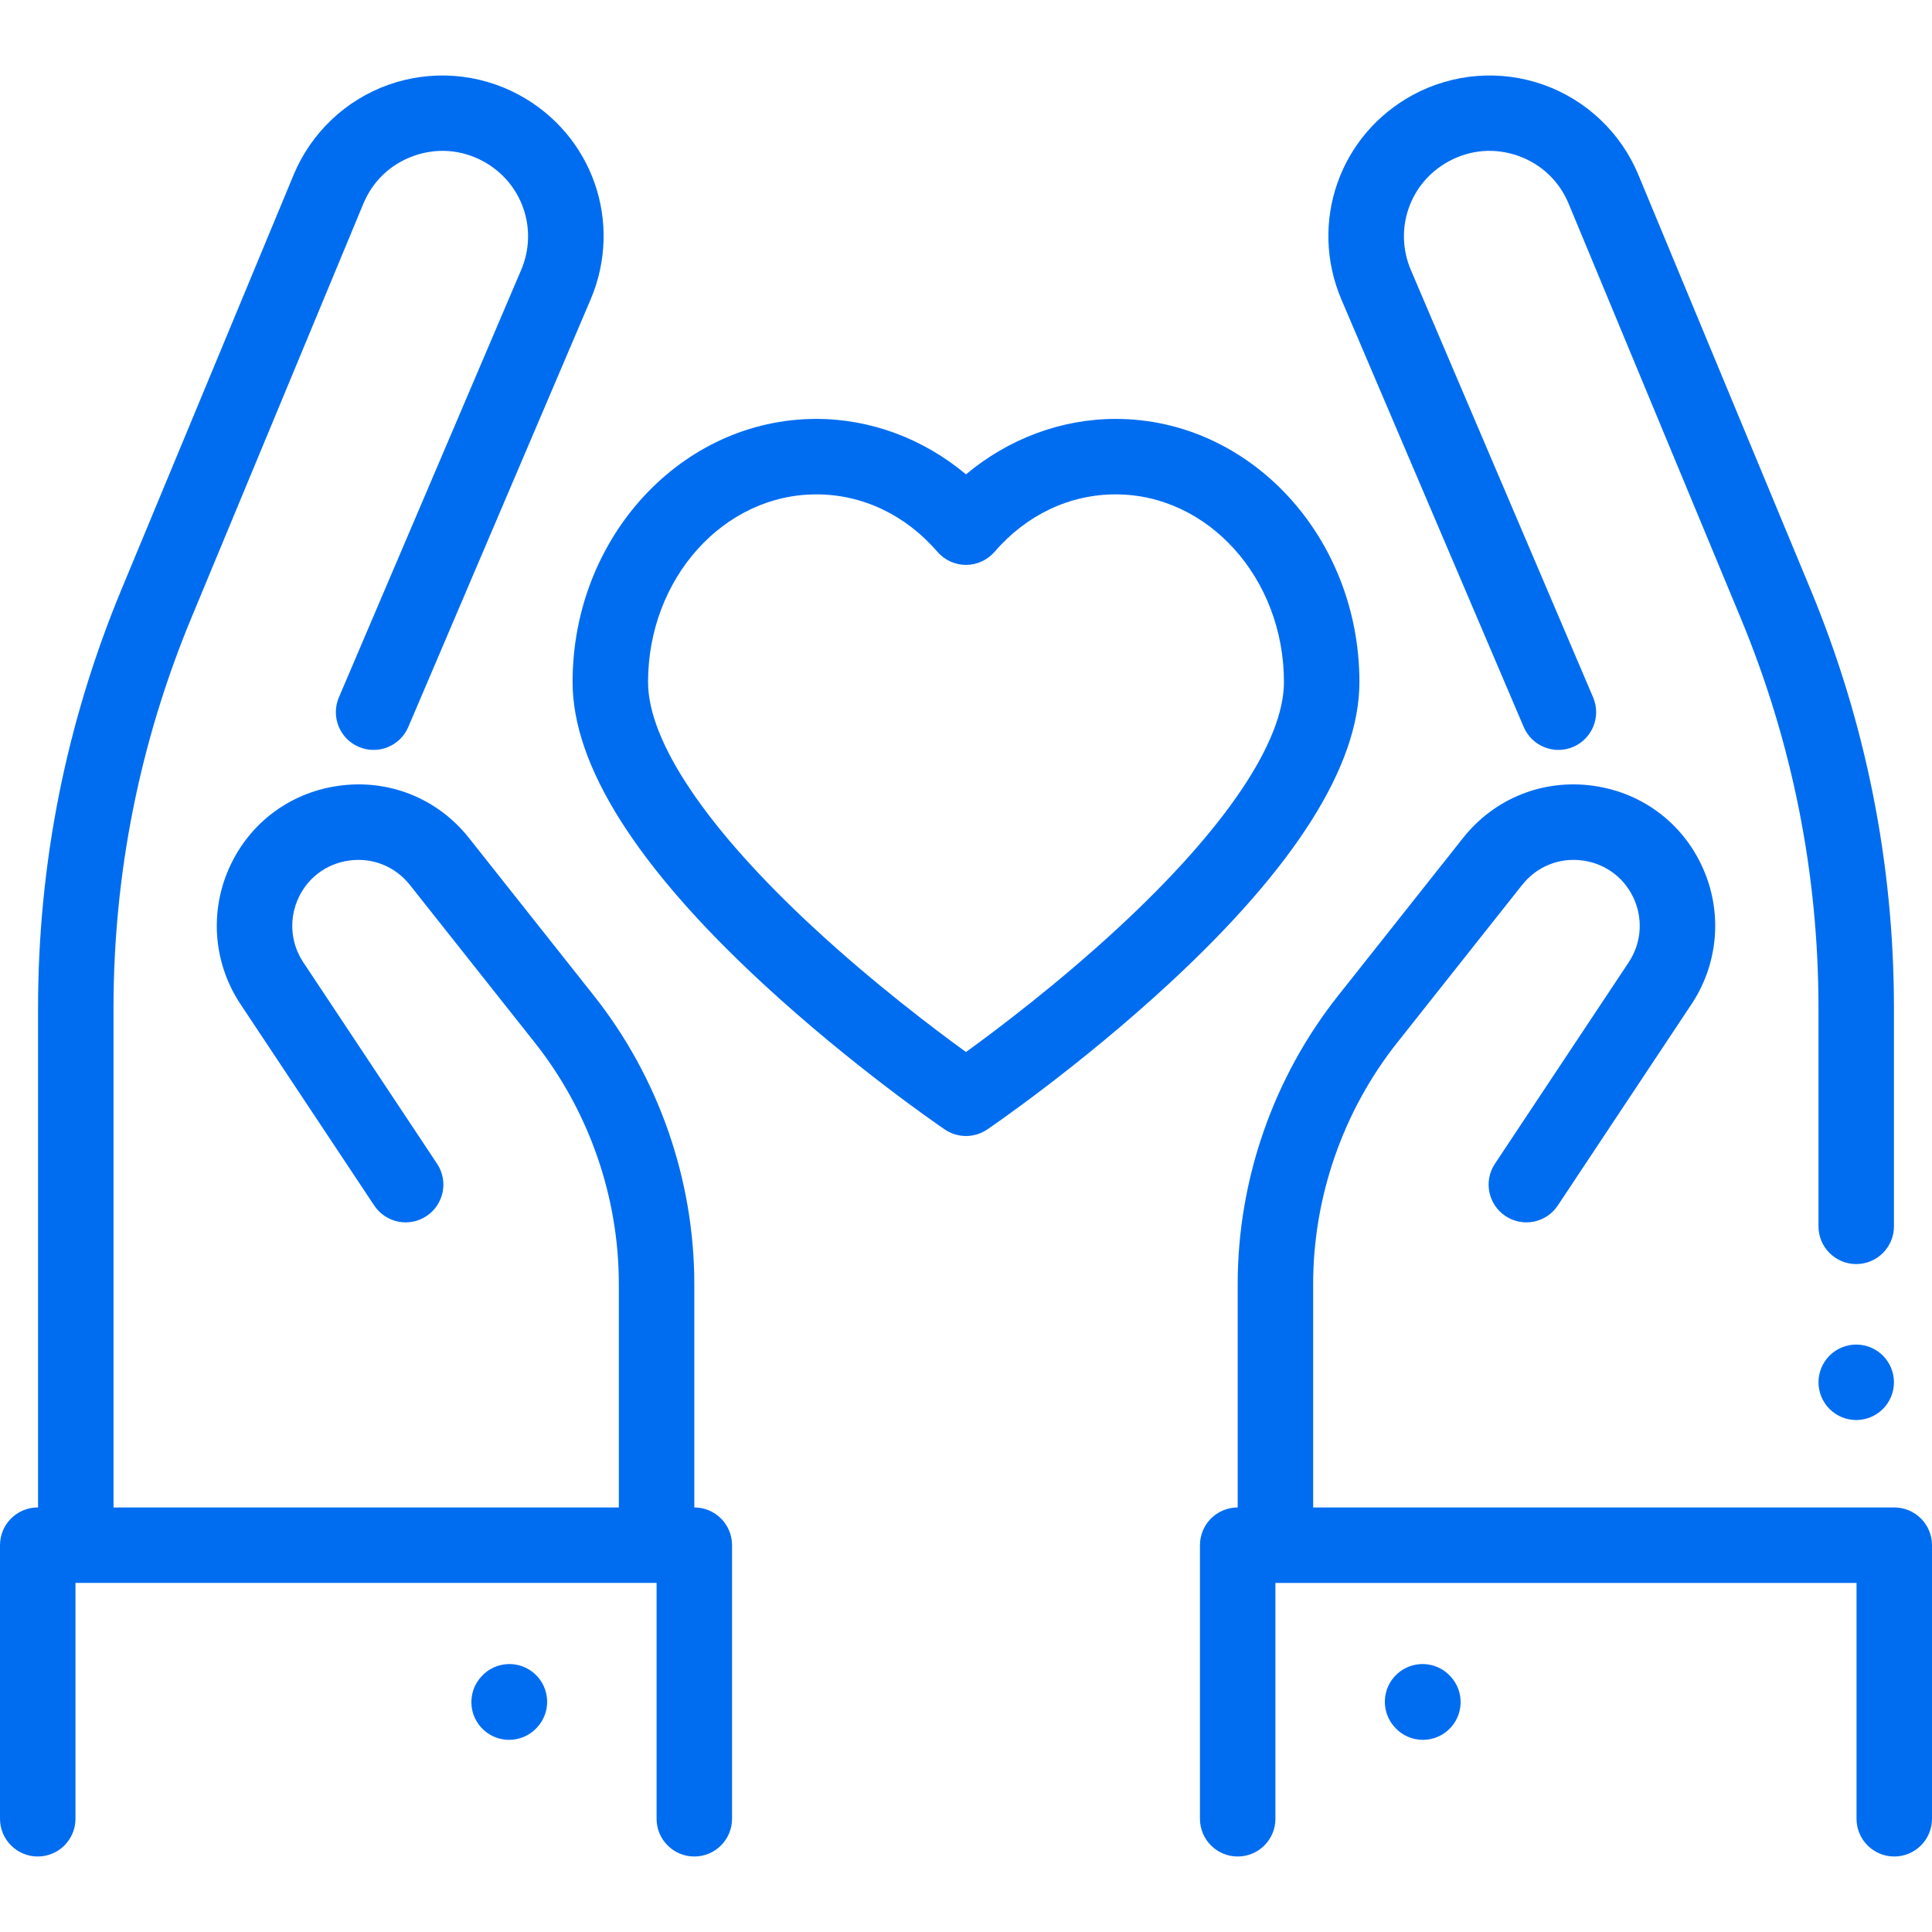 <?xml version="1.0" encoding="iso-8859-1"?>
<!-- Generator: Adobe Illustrator 19.0.0, SVG Export Plug-In . SVG Version: 6.00 Build 0)  -->
<svg xmlns="http://www.w3.org/2000/svg" xmlns:xlink="http://www.w3.org/1999/xlink" version="1.1" id="Capa_1" x="0px" y="0px" viewBox="0 0 512 512" style="enable-background:new 0 0 512 512;" xml:space="preserve" width="512px" height="512px">
<g>
	<g>
		<path d="M502,399.492H348v-59.196c0-23.136,7.912-45.864,22.279-63.998l33.109-41.792c3.897-4.92,9.937-7.332,16.15-6.446    c6.215,0.885,11.341,4.883,13.712,10.695c2.186,5.359,1.58,11.438-1.623,16.26l-35.458,53.391    c-3.056,4.601-1.803,10.807,2.798,13.862s10.807,1.804,13.862-2.798l35.458-53.391c6.869-10.343,8.17-23.382,3.481-34.878    c-5.086-12.469-16.081-21.045-29.413-22.942c-13.333-1.897-26.284,3.272-34.645,13.827l-33.109,41.792    C337.447,285.531,328,312.671,328,340.296v59.196c-5.523,0-10,4.478-10,10v72.5c0,5.522,4.477,10,10,10s10-4.478,10-10v-62.5h154    v62.5c0,5.522,4.477,10,10,10s10-4.478,10-10v-72.5C512,403.969,507.523,399.492,502,399.492z" fill="#006DF0"/>
	</g>
</g>
<g>
	<g>
		<path d="M498.99,359.252c-1.86-1.86-4.44-2.93-7.07-2.93c-2.64,0-5.21,1.069-7.07,2.93c-1.87,1.86-2.93,4.44-2.93,7.07    c0,2.64,1.06,5.21,2.93,7.069c1.86,1.87,4.43,2.931,7.07,2.931c2.63,0,5.21-1.061,7.07-2.931c1.86-1.859,2.93-4.43,2.93-7.069    C501.92,363.692,500.85,361.112,498.99,359.252z" fill="#006DF0"/>
	</g>
</g>
<g>
	<g>
		<path d="M479.78,156.131L434.179,46.314c-4.618-11.121-13.774-19.813-25.12-23.847c-11.347-4.033-23.934-3.073-34.537,2.64    c-19.555,10.534-27.731,33.885-19.017,54.316l48.291,113.234c2.167,5.081,8.04,7.444,13.121,5.275    c5.08-2.167,7.442-8.041,5.275-13.121L373.901,71.578c-4.63-10.857-0.286-23.265,10.106-28.863    c5.717-3.08,12.234-3.578,18.352-1.403s10.858,6.675,13.349,12.672l45.601,109.817c13.674,32.931,20.608,67.708,20.608,103.367    v57.823c0,5.522,4.477,10,10,10s10-4.478,10-10v-57.823C501.917,228.864,494.469,191.505,479.78,156.131z" fill="#006DF0"/>
	</g>
</g>
<g>
	<g>
		<path d="M384.455,444.325l-0.08-0.087c-3.729-4.072-10.056-4.352-14.128-0.621c-4.073,3.729-4.352,10.056-0.622,14.129l0.08,0.087    c1.972,2.153,4.67,3.246,7.378,3.246c2.412,0,4.832-0.867,6.75-2.625C387.906,454.725,388.185,448.398,384.455,444.325z" fill="#006DF0"/>
	</g>
</g>
<g>
	<g>
		<path d="M184,399.492v-59.196c0-27.625-9.447-54.765-26.602-76.418l-33.109-41.792c-8.362-10.554-21.312-15.723-34.645-13.827    c-13.332,1.897-24.327,10.473-29.413,22.942c-4.689,11.496-3.388,24.535,3.481,34.878L99.17,319.47    c3.055,4.602,9.263,5.854,13.862,2.798c4.601-3.056,5.854-9.262,2.798-13.862l-35.458-53.391c-3.203-4.822-3.809-10.9-1.623-16.26    c2.371-5.813,7.497-9.811,13.712-10.695c6.218-0.882,12.252,1.526,16.15,6.446l33.109,41.792    C156.088,294.431,164,317.16,164,340.296v59.196H30.083V267.169c0-35.659,6.934-70.436,20.608-103.367L96.292,53.984    c2.49-5.997,7.23-10.497,13.349-12.672c6.117-2.175,12.636-1.676,18.352,1.403c10.392,5.598,14.736,18.006,10.106,28.863    L89.808,184.811c-2.167,5.08,0.195,10.955,5.275,13.121c5.079,2.167,10.955-0.195,13.121-5.275l48.291-113.233    c8.714-20.431,0.538-43.782-19.017-54.316c-10.603-5.712-23.19-6.673-34.537-2.64c-11.346,4.034-20.502,12.726-25.12,23.847    l-45.6,109.816c-14.689,35.375-22.137,72.733-22.137,111.037v132.323H10c-5.523,0-10,4.478-10,10v72.5c0,5.522,4.477,10,10,10    s10-4.478,10-10v-62.5h154v62.5c0,5.522,4.477,10,10,10s10-4.478,10-10v-72.5C194,403.969,189.523,399.492,184,399.492z" fill="#006DF0"/>
	</g>
</g>
<g>
	<g>
		<path d="M141.753,443.617c-4.073-3.731-10.399-3.45-14.128,0.621l-0.08,0.087c-3.73,4.073-3.452,10.399,0.622,14.129    c1.919,1.758,4.338,2.625,6.75,2.625c2.707,0,5.406-1.093,7.378-3.246l0.08-0.087    C146.105,453.673,145.827,447.347,141.753,443.617z" fill="#006DF0"/>
	</g>
</g>
<g>
	<g>
		<path d="M295.662,111.014c-14.404,0-28.399,5.261-39.662,14.695c-11.263-9.434-25.258-14.695-39.662-14.695    c-35.619,0-64.597,31.283-64.597,69.734c0,22.066,16.937,48.922,50.339,79.822c23.84,22.055,47.31,38.08,48.297,38.752    c1.697,1.153,3.66,1.73,5.623,1.73s3.926-0.577,5.623-1.73c0.987-0.672,24.458-16.697,48.297-38.752    c33.403-30.9,50.339-57.756,50.339-79.822C360.259,142.296,331.281,111.014,295.662,111.014z M296.508,245.732    c-16.018,14.837-32.234,27.072-40.51,33.067c-8.237-5.966-24.344-18.114-40.337-32.91c-28.322-26.201-43.92-49.335-43.92-65.141    c0-27.424,20.006-49.734,44.597-49.734c12.206,0,23.605,5.408,32.099,15.228c1.899,2.196,4.66,3.458,7.563,3.458    s5.664-1.262,7.563-3.458c8.493-9.82,19.893-15.228,32.099-15.228c24.591,0,44.597,22.311,44.597,49.734    C340.259,196.519,324.722,219.598,296.508,245.732z" fill="#006DF0"/>
	</g>
</g>
<g>
</g>
<g>
</g>
<g>
</g>
<g>
</g>
<g>
</g>
<g>
</g>
<g>
</g>
<g>
</g>
<g>
</g>
<g>
</g>
<g>
</g>
<g>
</g>
<g>
</g>
<g>
</g>
<g>
</g>
</svg>
